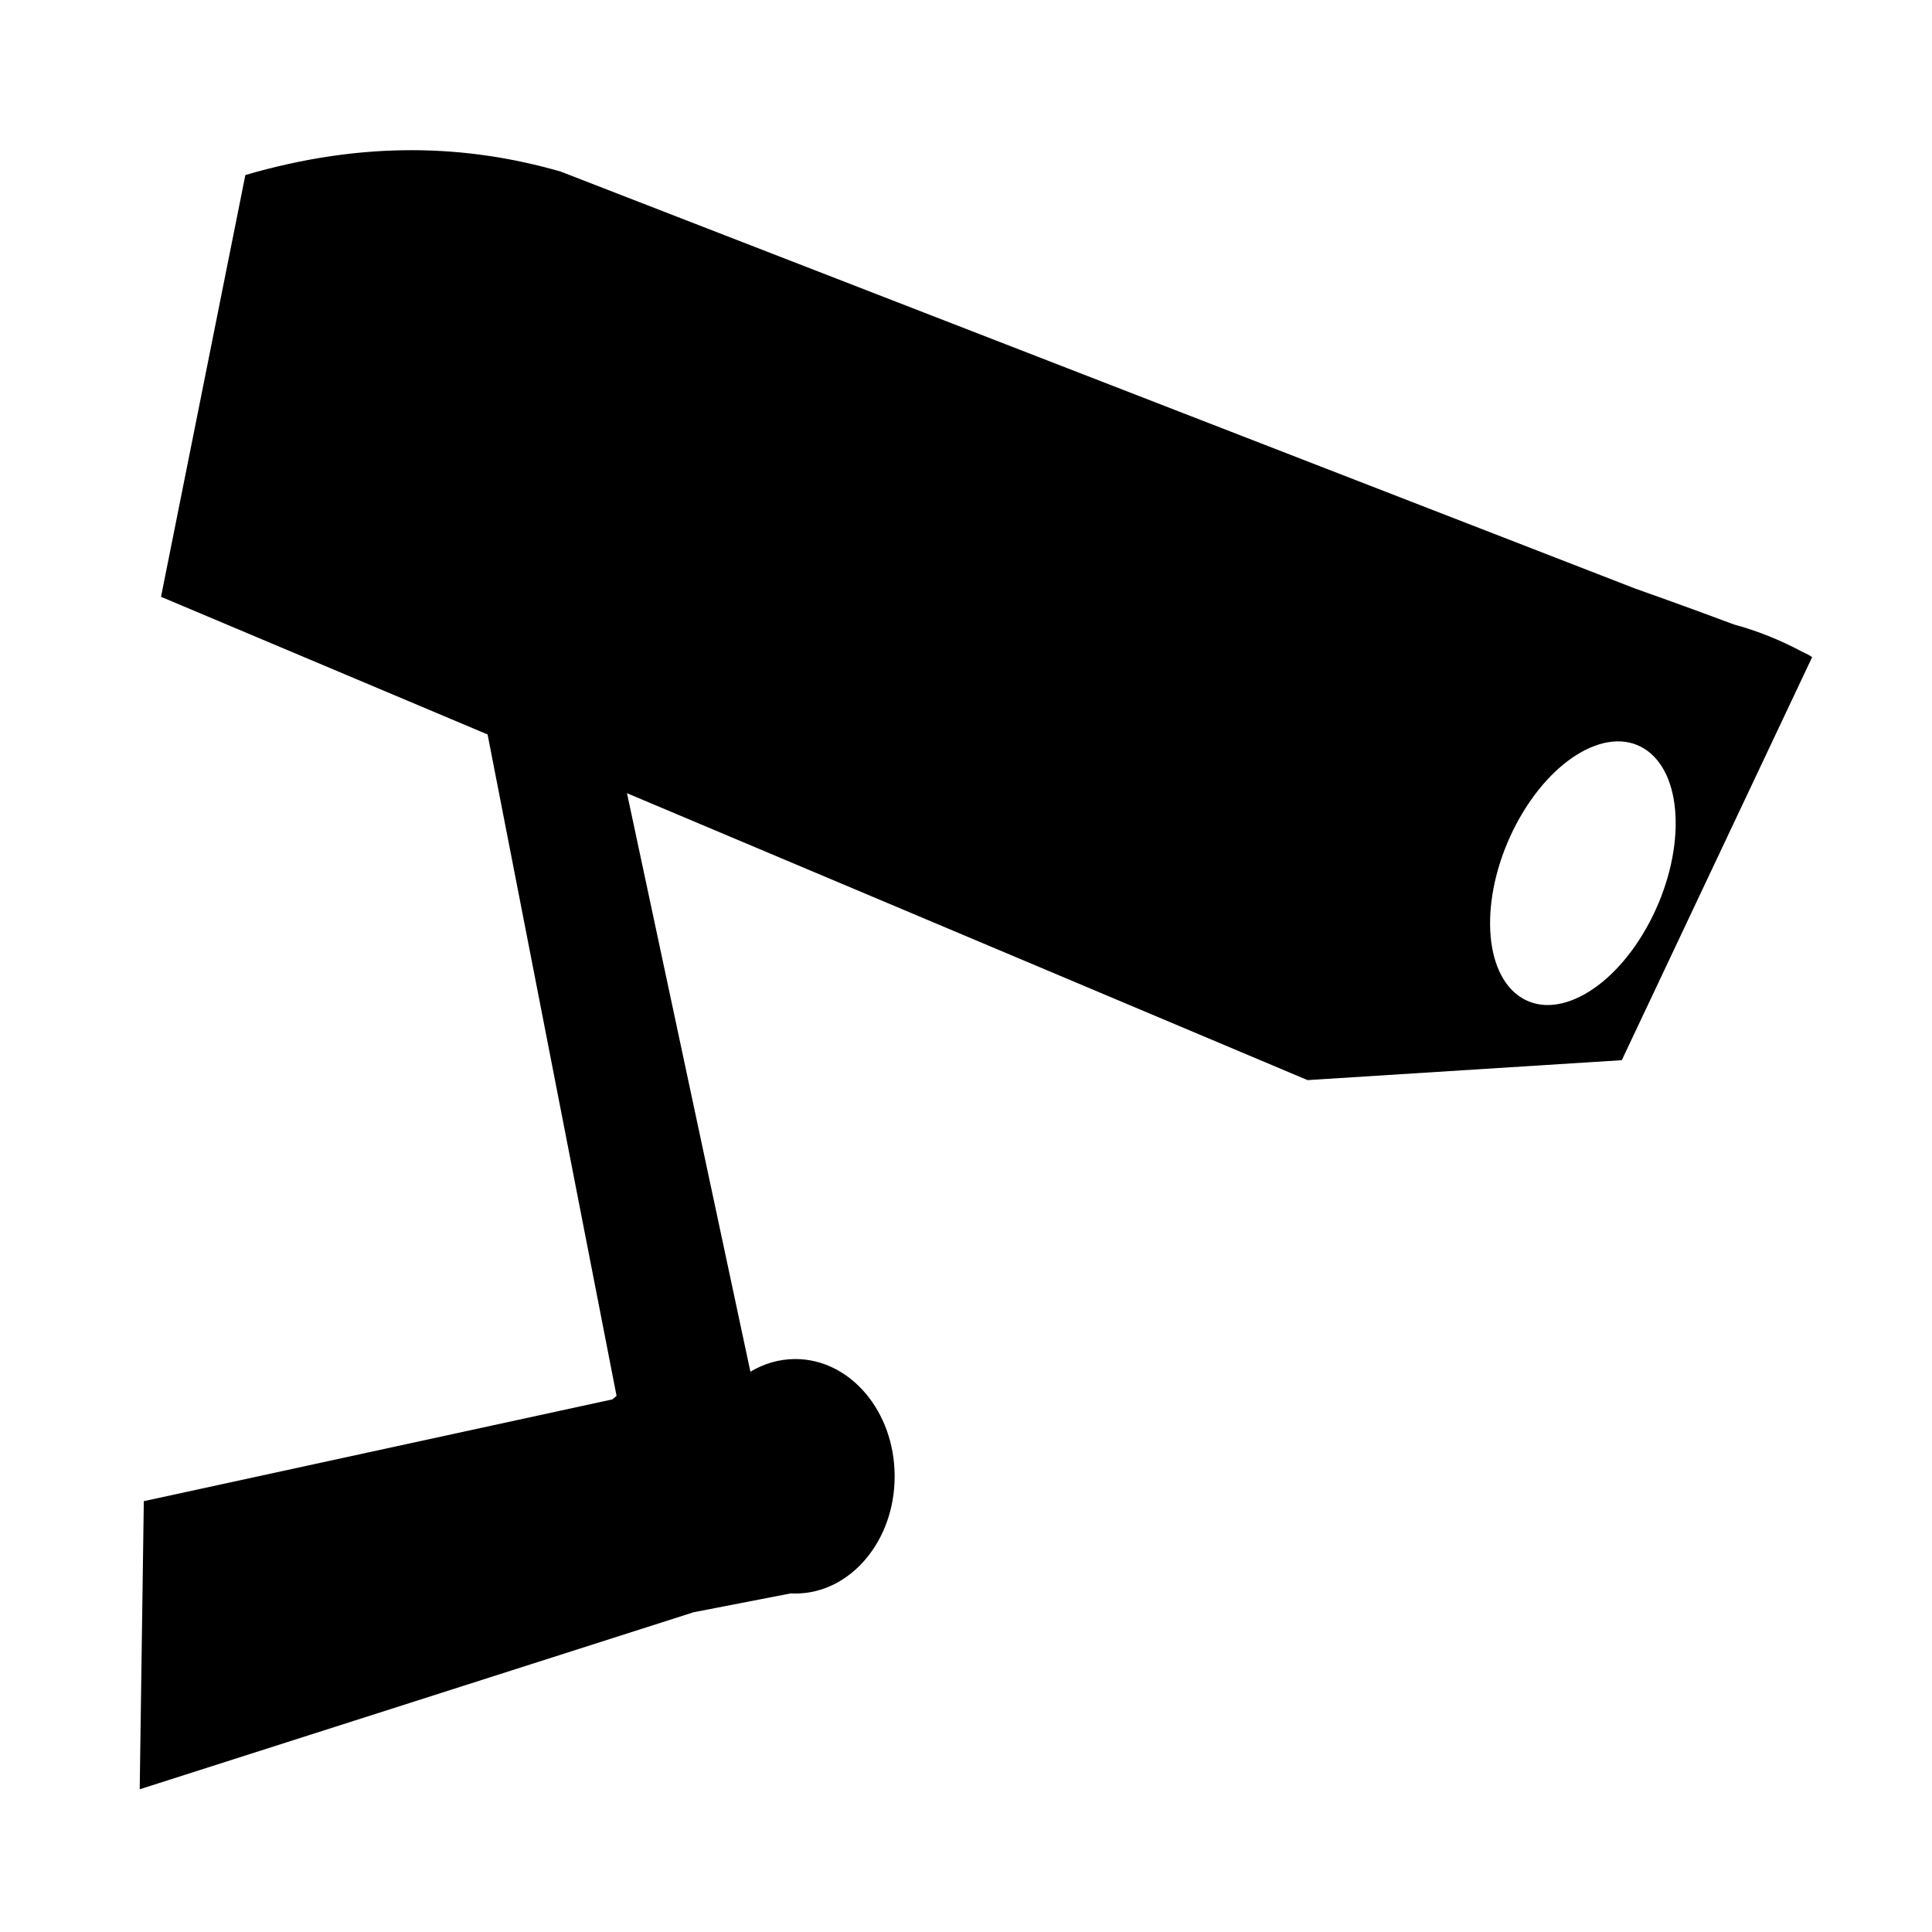 <?xml version="1.0" encoding="utf-8"?>
<!-- Uploaded to: SVG Repo, www.svgrepo.com, Generator: SVG Repo Mixer Tools -->
<svg fill="#000000" width="800px" height="800px" viewBox="0 0 32 32" version="1.1" xmlns="http://www.w3.org/2000/svg">
<title>surveillance-camera</title>
<path d="M30.014 10.885v0 0c-0.021-0.019-0.077-0.050-0.158-0.087-0.374-0.2-0.753-0.351-1.137-0.455-0.785-0.295-1.634-0.594-1.634-0.594v0l-17.798-6.907c-1.565-0.452-3.276-0.512-5.223 0.057l-0-0-1.397 6.986 5.409 2.28 2.136 10.955c-0.023 0.019-0.046 0.038-0.068 0.058l-7.762 1.686-0.068 4.772 9.174-2.932 1.607-0.312c0.027 0.001 0.054 0.002 0.081 0.002 0.908-0.002 1.644-0.871 1.642-1.942 0-0.002 0-0.005 0-0.007-0.002-1.070-0.739-1.937-1.648-1.935-0.267 0.001-0.518 0.076-0.741 0.21l-2.044-9.582 11.272 4.752 5.205-0.33 3.152-6.674c0 0 0 0 0 0zM27.321 15.276c-0.591 1.119-1.565 1.662-2.174 1.213s-0.624-1.72-0.033-2.839c0.591-1.119 1.565-1.662 2.174-1.213s0.624 1.72 0.033 2.839z"></path>
</svg>